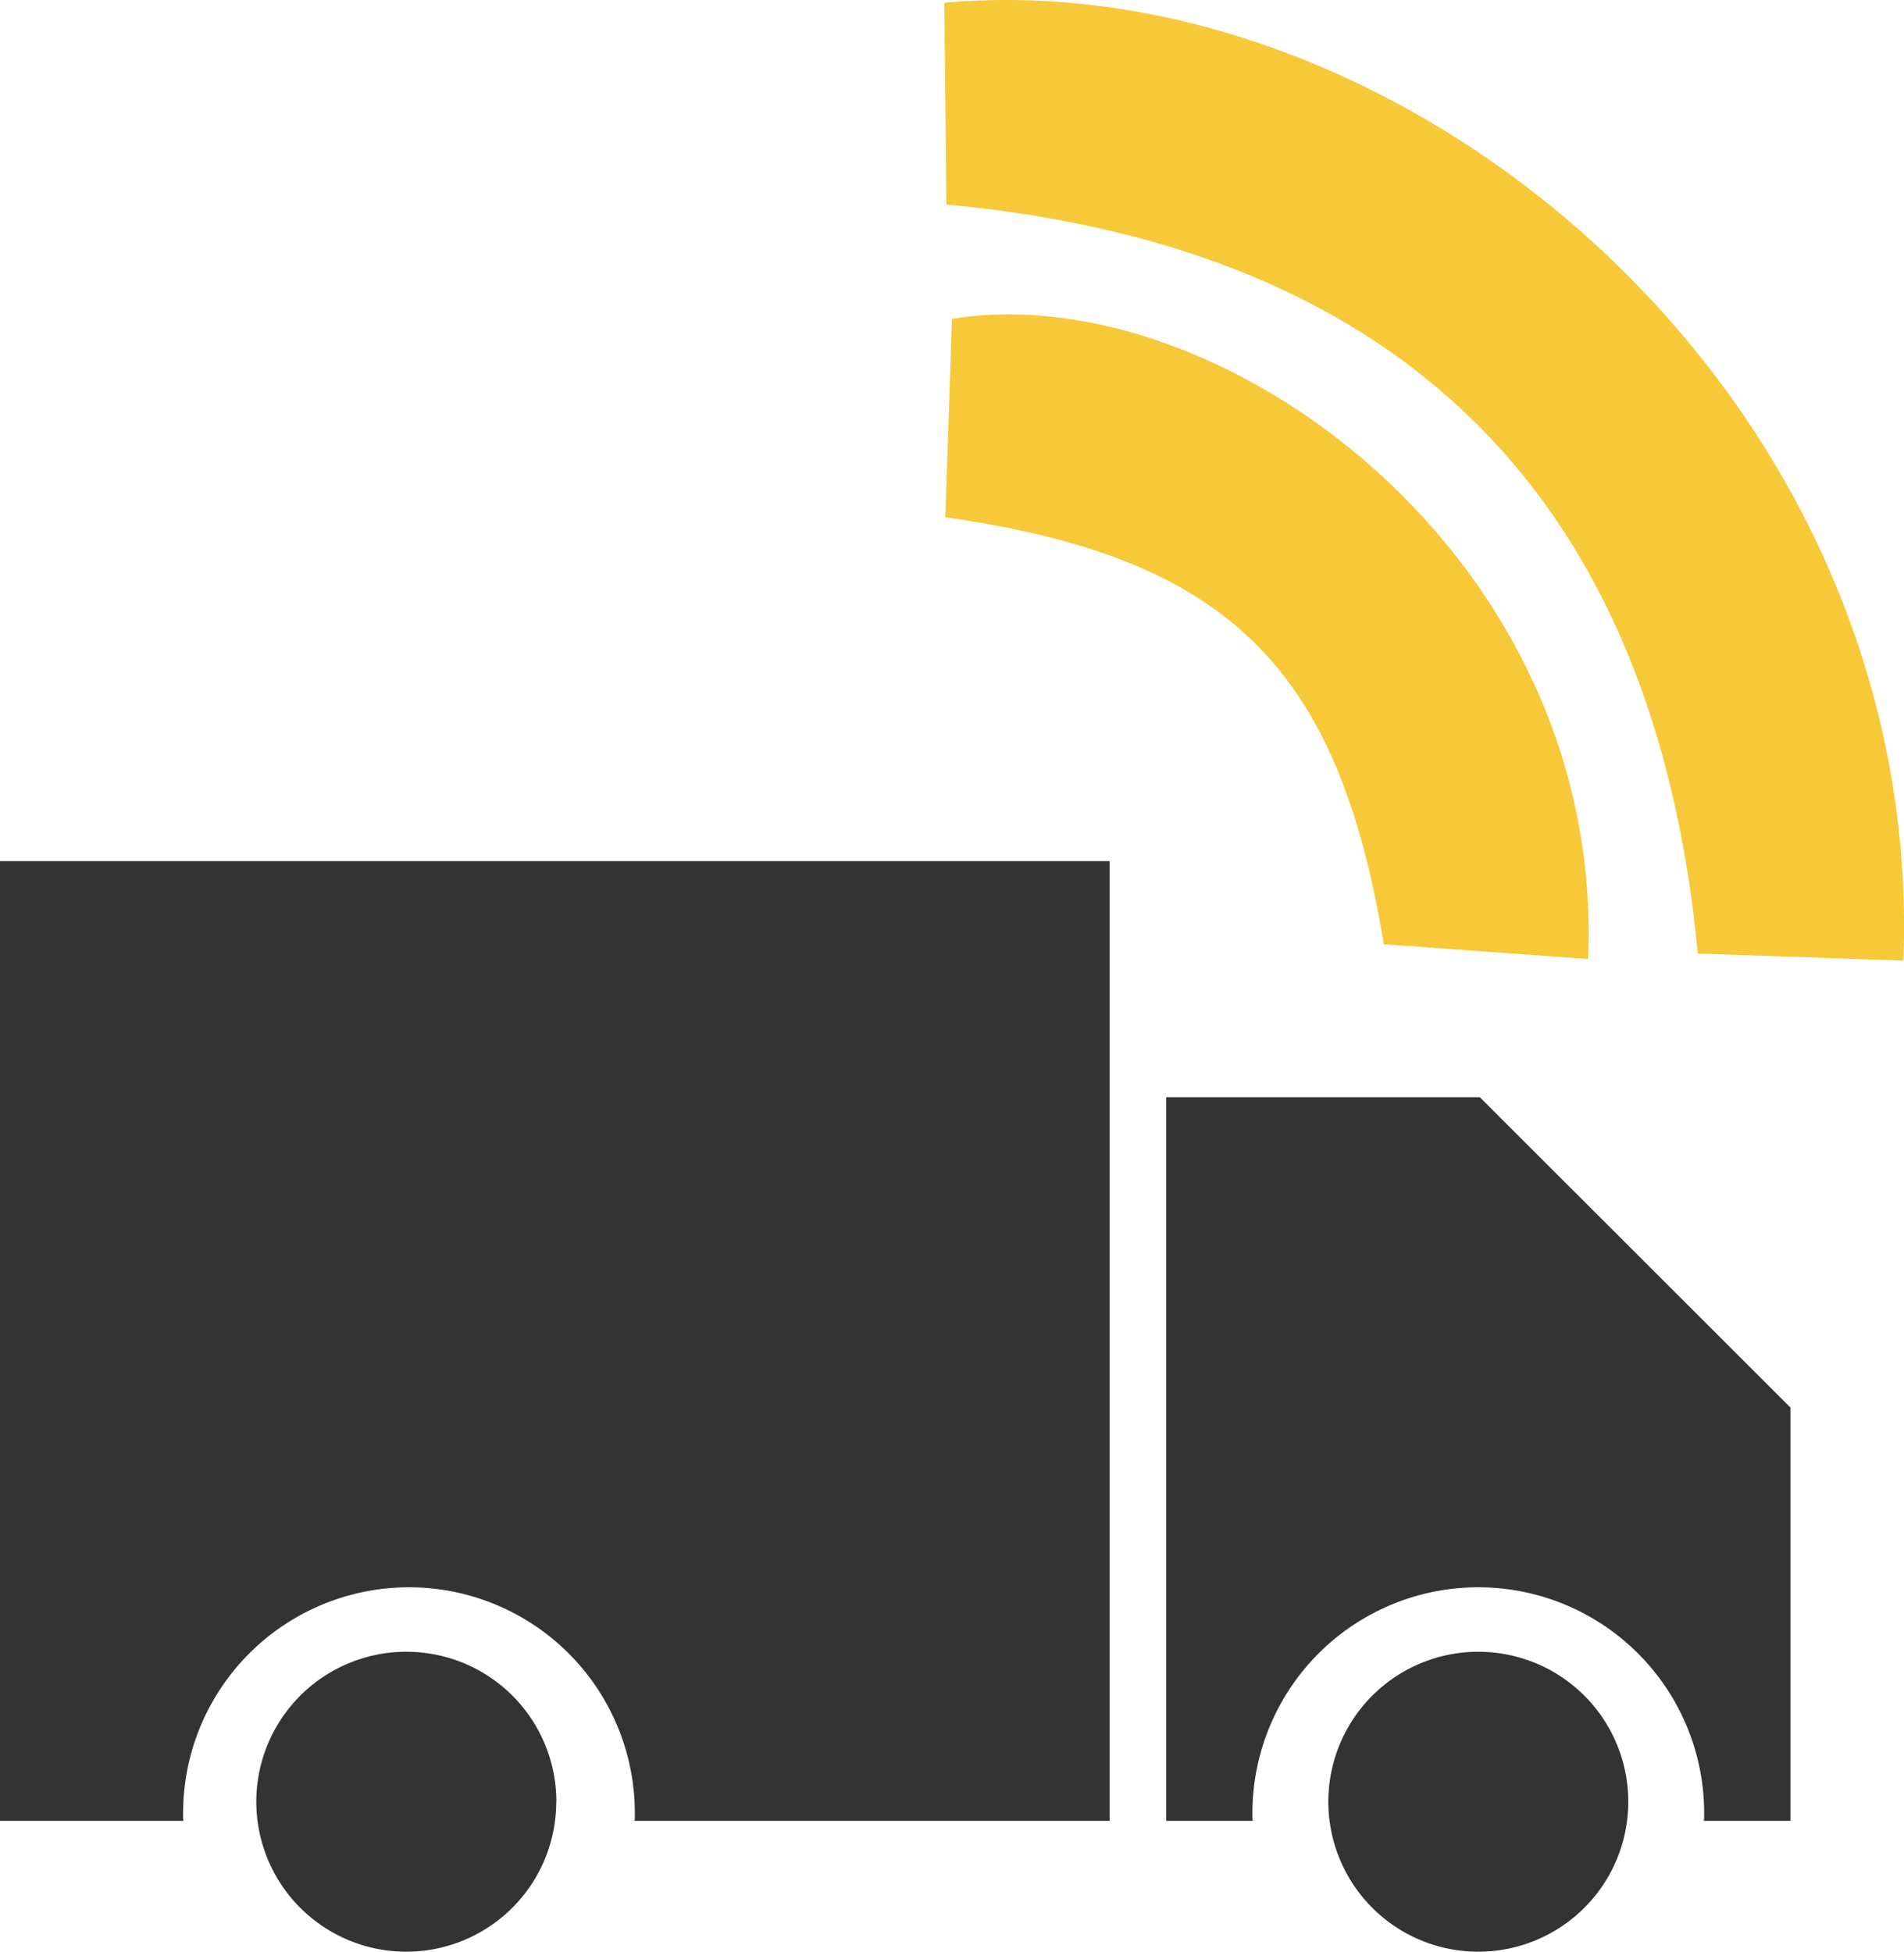<?xml version="1.0" encoding="UTF-8"?> <svg xmlns="http://www.w3.org/2000/svg" xmlns:xlink="http://www.w3.org/1999/xlink" id="Grupo_154" data-name="Grupo 154" width="64.519" height="66.134" viewBox="0 0 64.519 66.134"><defs><clipPath id="clip-path"><rect id="Rectángulo_592" data-name="Rectángulo 592" width="64.519" height="66.134" fill="#333"></rect></clipPath></defs><g id="Grupo_153" data-name="Grupo 153" clip-path="url(#clip-path)"><path id="Trazado_746" data-name="Trazado 746" d="M58.336,32.552l-6.965-.239C49.918,16.956,41.43,8.368,25.909,6.932c-.024-2.31-.047-4.58-.071-6.839,15.693-1.409,33.228,13.285,32.5,32.459" transform="translate(6.161 0)" fill="#f7c838"></path><path id="Trazado_747" data-name="Trazado 747" d="M40.724,29.942c-1.543-9.386-5.268-13.106-14.858-14.464q.111-3.316.227-6.726c9.1-1.472,22.137,8.055,21.554,21.694l-6.923-.5" transform="translate(6.167 2.051)" fill="#f7c838"></path><path id="Trazado_748" data-name="Trazado 748" d="M37.6,23.562V56.083H21.5a.818.818,0,0,0,.012-.173,7.654,7.654,0,1,0-15.307,0,.818.818,0,0,0,.012.173H0V23.562Z" transform="translate(0 5.618)" fill="#333"></path><path id="Trazado_749" data-name="Trazado 749" d="M53.062,40.536V54.543H50.127a.817.817,0,0,0,.012-.173,7.654,7.654,0,1,0-15.307,0,.818.818,0,0,0,.012.173H31.91V30.022H42.536Z" transform="translate(7.608 7.158)" fill="#333"></path><path id="Trazado_750" data-name="Trazado 750" d="M46.51,50.276a5.082,5.082,0,1,1-5.081-5.081,5.081,5.081,0,0,1,5.081,5.081" transform="translate(8.666 10.776)" fill="#333"></path><path id="Trazado_751" data-name="Trazado 751" d="M17.177,50.276A5.082,5.082,0,1,1,12.1,45.195a5.081,5.081,0,0,1,5.081,5.081" transform="translate(1.672 10.776)" fill="#333"></path></g></svg> 